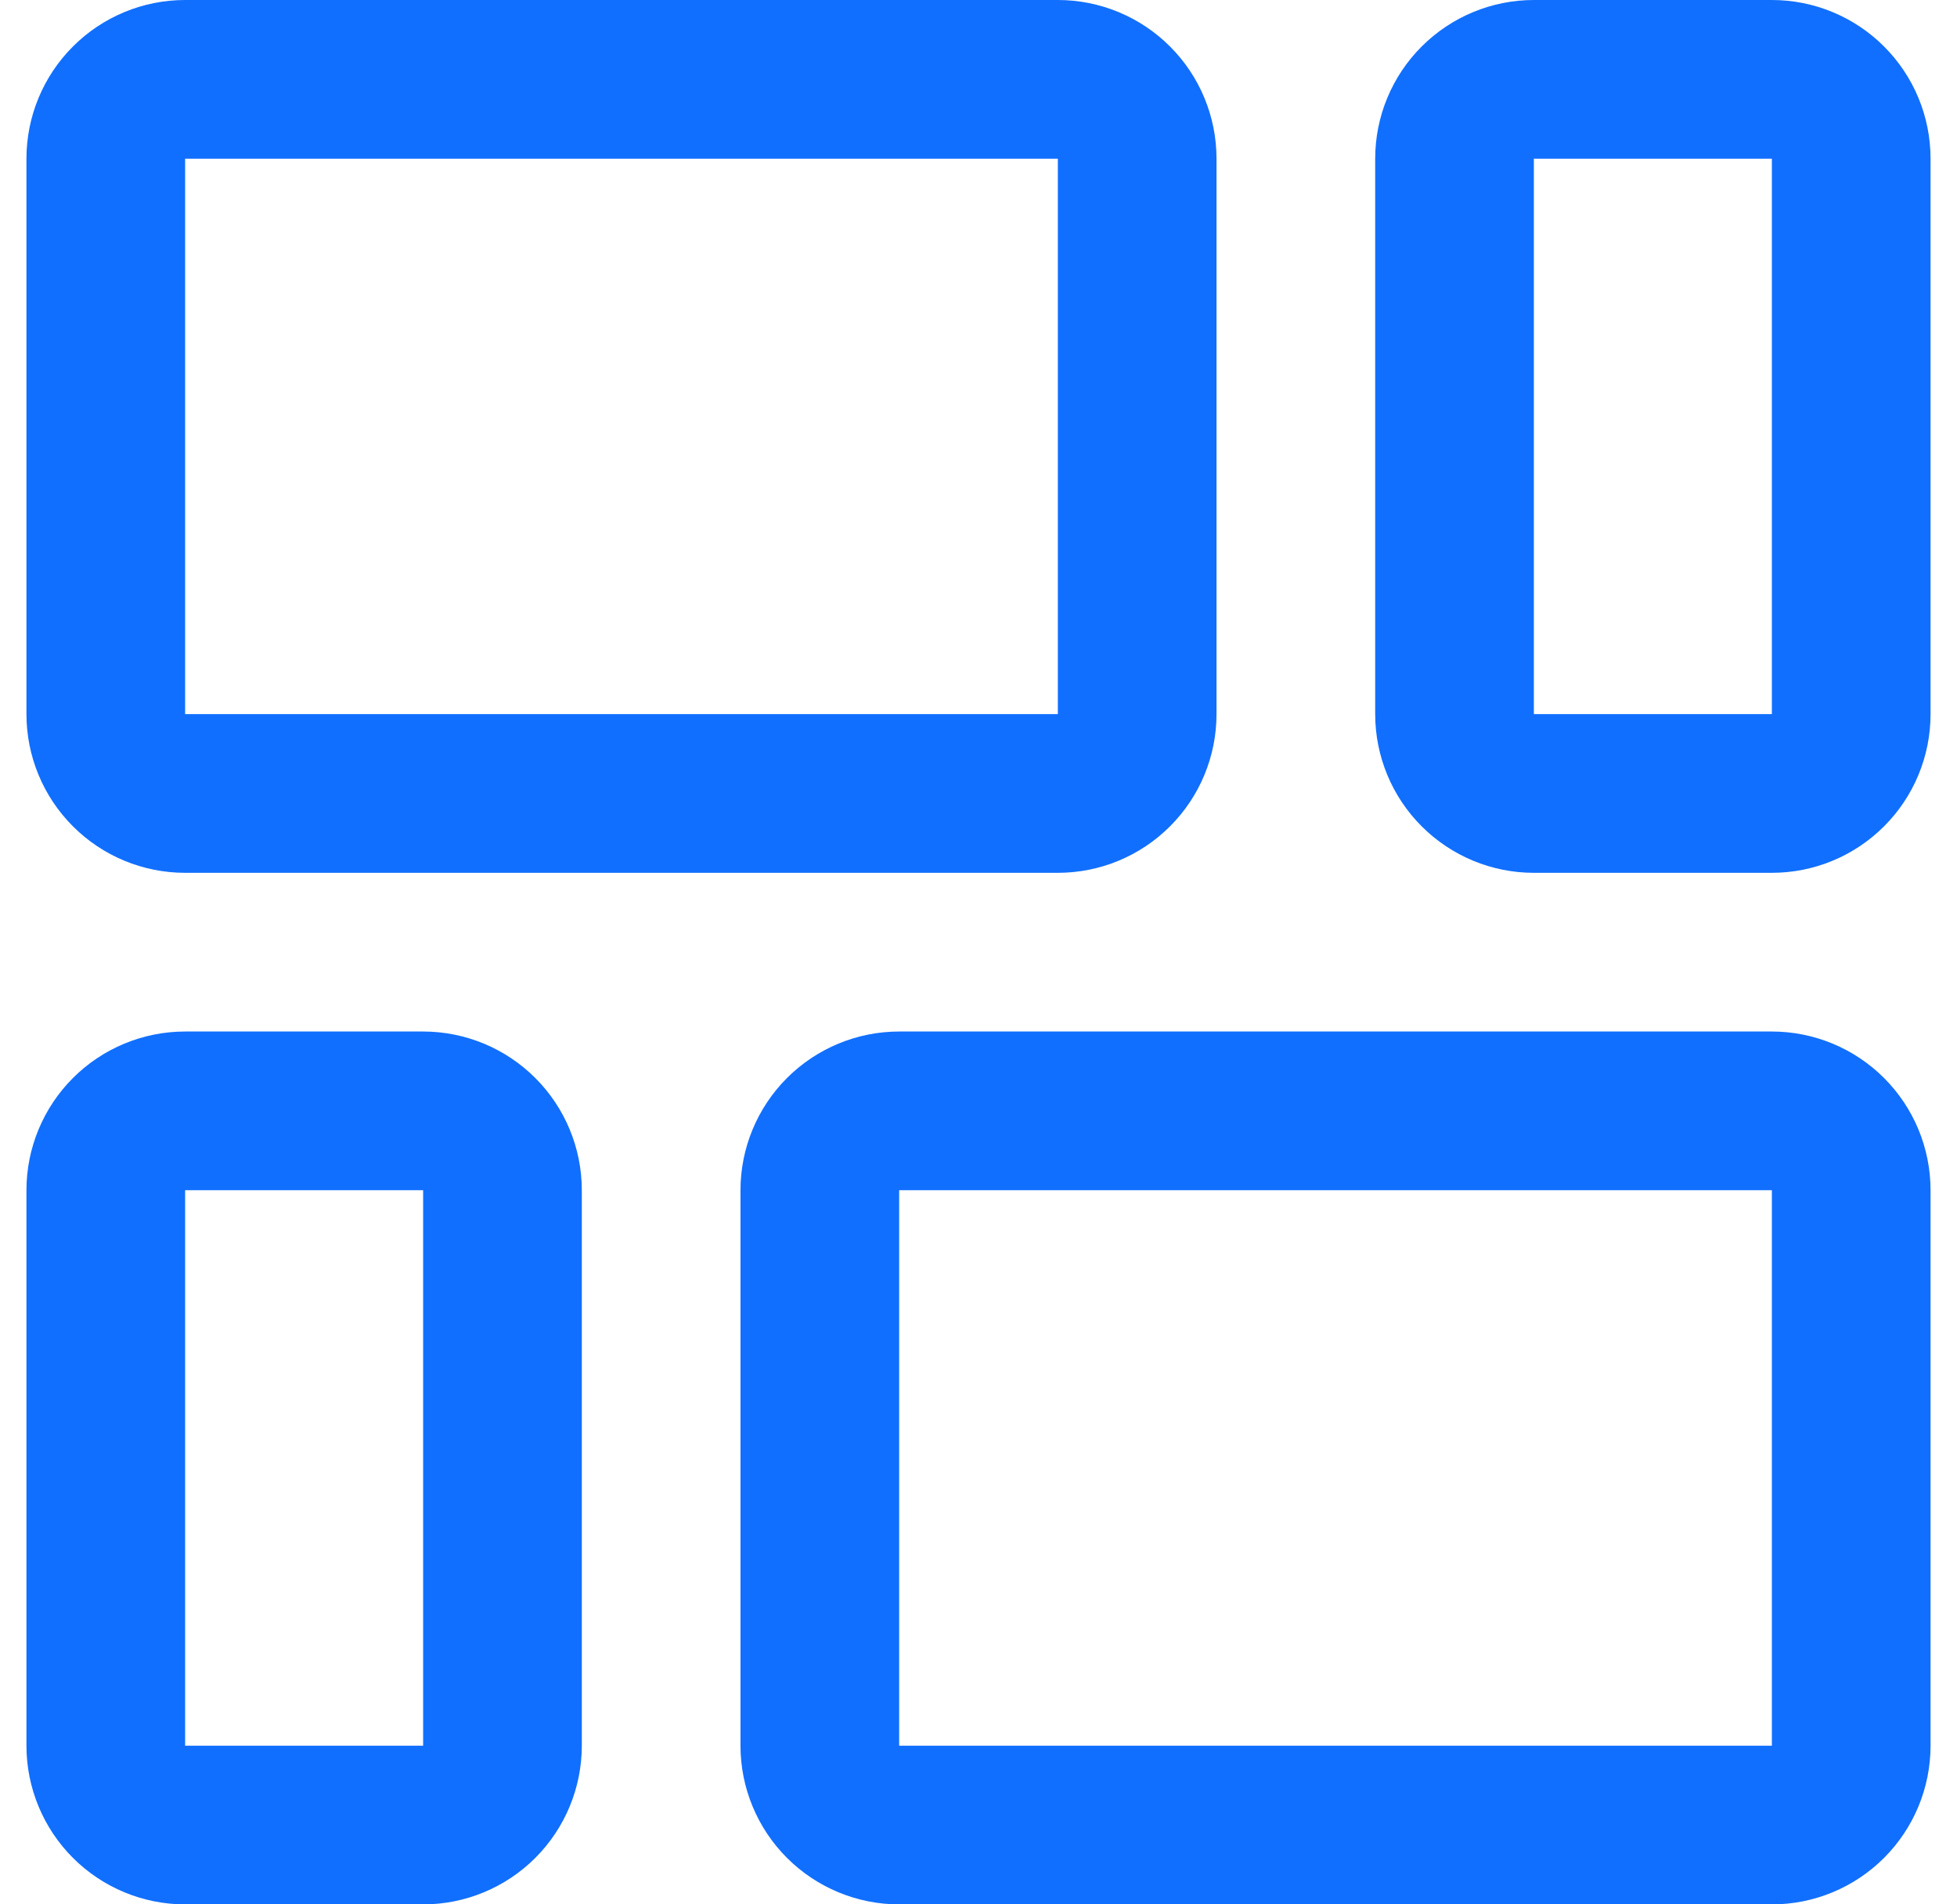 <svg width="37" height="36" viewBox="0 0 37 36" fill="none" xmlns="http://www.w3.org/2000/svg">
<g id="fi-rr-layout-fluid" clip-path="url(#clip0_1816_581)">
<path id="Vector" d="M3.5 16.5H20C20.796 16.5 21.559 16.184 22.121 15.621C22.684 15.059 23 14.296 23 13.5V3C23 2.204 22.684 1.441 22.121 0.879C21.559 0.316 20.796 0 20 0L3.5 0C2.704 0 1.941 0.316 1.379 0.879C0.816 1.441 0.5 2.204 0.5 3L0.5 13.5C0.5 14.296 0.816 15.059 1.379 15.621C1.941 16.184 2.704 16.5 3.5 16.5ZM3.5 3H20V13.5H3.5V3Z" fill="#116FFF"/>
<path id="Vector_2" d="M33.5 0H29C28.204 0 27.442 0.316 26.879 0.879C26.316 1.441 26 2.204 26 3V13.5C26 14.296 26.316 15.059 26.879 15.621C27.442 16.184 28.204 16.5 29 16.5H33.5C34.296 16.5 35.059 16.184 35.621 15.621C36.184 15.059 36.5 14.296 36.5 13.5V3C36.5 2.204 36.184 1.441 35.621 0.879C35.059 0.316 34.296 0 33.5 0V0ZM33.5 13.5H29V3H33.5V13.5Z" fill="#116FFF"/>
<path id="Vector_3" d="M8 19.5H3.5C2.704 19.5 1.941 19.817 1.379 20.379C0.816 20.942 0.5 21.705 0.5 22.5L0.5 33.001C0.5 33.796 0.816 34.559 1.379 35.122C1.941 35.684 2.704 36.001 3.5 36.001H8C8.796 36.001 9.559 35.684 10.121 35.122C10.684 34.559 11 33.796 11 33.001V22.5C11 21.705 10.684 20.942 10.121 20.379C9.559 19.817 8.796 19.5 8 19.5ZM8 33.001H3.5V22.5H8V33.001Z" fill="#116FFF"/>
<path id="Vector_4" d="M33.5 19.5H17C16.204 19.5 15.441 19.817 14.879 20.379C14.316 20.942 14 21.705 14 22.5V33.001C14 33.796 14.316 34.559 14.879 35.122C15.441 35.684 16.204 36.001 17 36.001H33.5C34.296 36.001 35.059 35.684 35.621 35.122C36.184 34.559 36.5 33.796 36.5 33.001V22.5C36.5 21.705 36.184 20.942 35.621 20.379C35.059 19.817 34.296 19.5 33.5 19.5ZM33.5 33.001H17V22.5H33.5V33.001Z" fill="#116FFF"/>
</g>
<defs>
<clipPath id="clip0_1816_581">
<rect width="36" height="36" fill="white" transform="translate(0.5)"/>
</clipPath>
</defs>
</svg>

